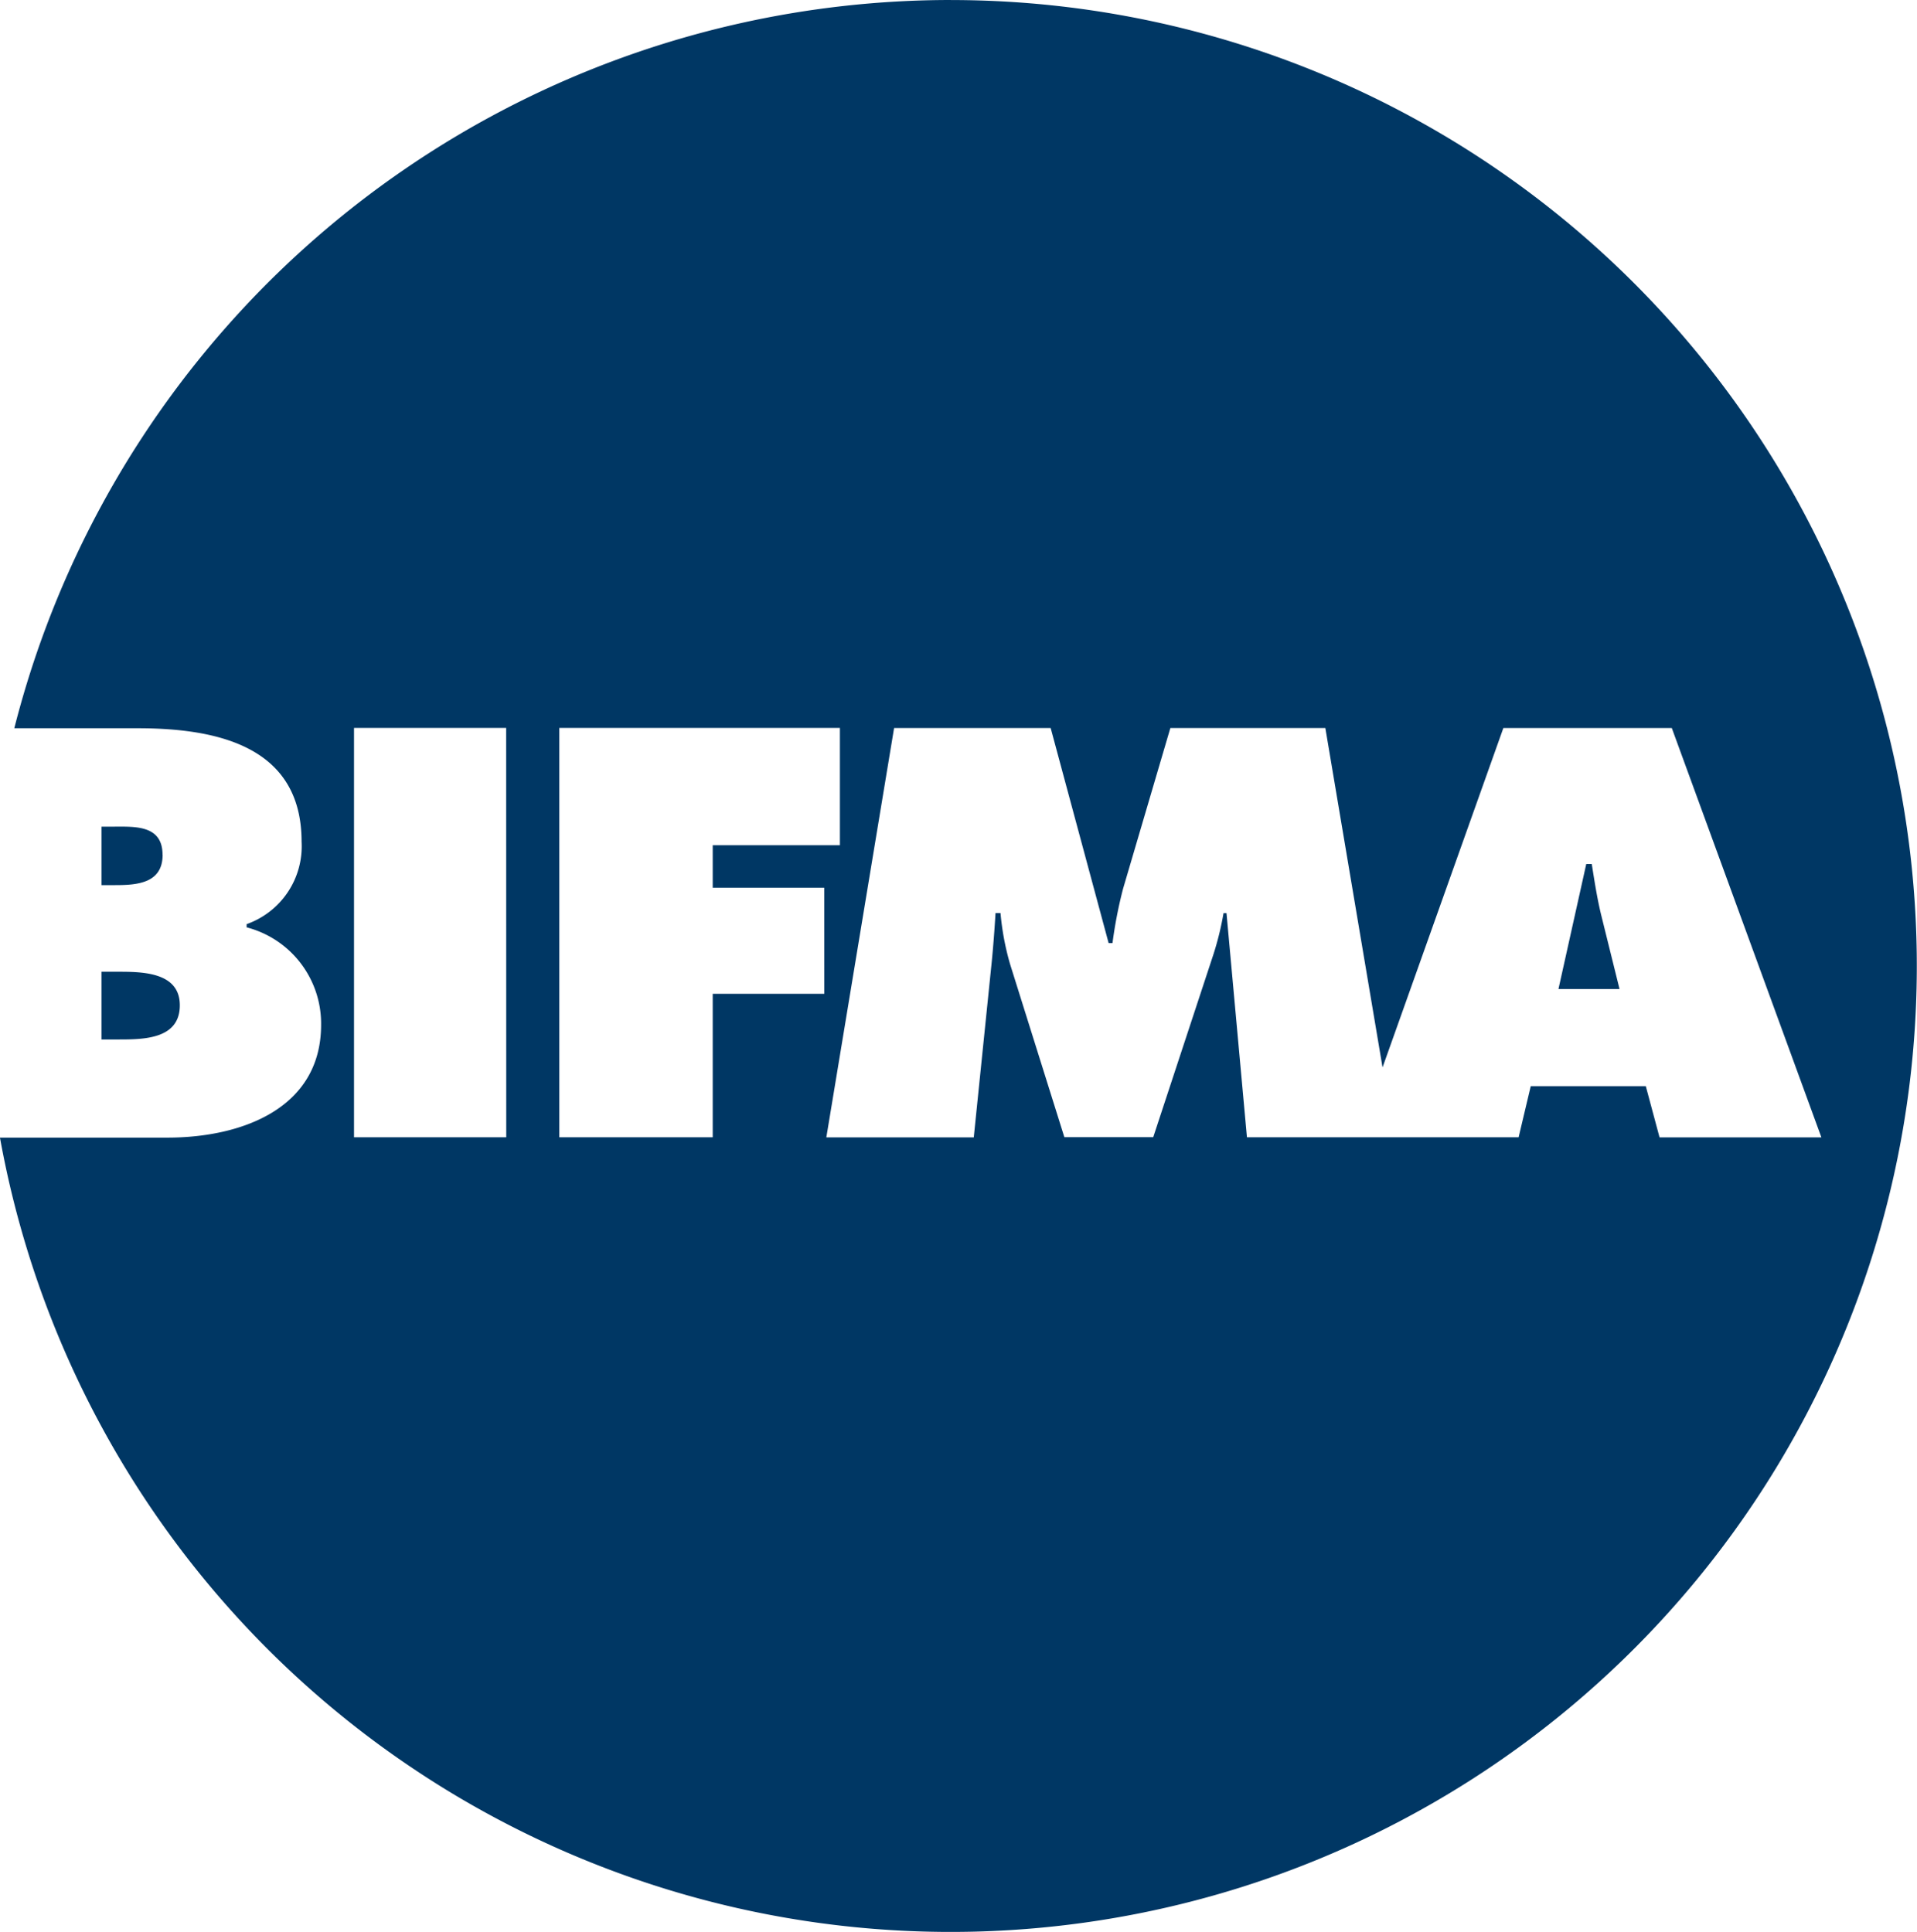<svg xmlns="http://www.w3.org/2000/svg" width="49.606" height="50"><path data-name="Path 214" d="M24.606 0A25.01 25.01 0 00.37 18.848h3.191c2.1 0 4.243.488 4.243 2.936a2.137 2.137 0 01-1.422 2.134v.083a2.574 2.574 0 011.927 2.523c0 2.175-2.076 2.919-3.97 2.919h-4.34A25 25 0 1024.605.001zM13.1 29.434H9.161V18.84h3.937zm8.23-3.713h-2.887v3.713h-3.97V18.84h7.261v3.035h-3.291v1.1h2.886zm21.258 2.39h-2.977l-.314 1.323h-7.03l-.529-5.8h-.077a7.772 7.772 0 01-.256 1.05l-1.563 4.747h-2.3l-1.404-4.477a6.881 6.881 0 01-.248-1.323h-.129c-.025.422-.058.86-.1 1.282l-.463 4.524h-3.815l1.753-10.594h4.052l1.5 5.566h.1a11.438 11.438 0 01.273-1.406l1.224-4.16h4.011l1.48 8.783 3.126-8.783h4.359l3.871 10.594h-4.188zm-1.4-5.748h-.141l-.719 3.234h1.58l-.463-1.869c-.114-.456-.184-.919-.255-1.365zm-38.562 4.54h.447c.645 0 1.58-.008 1.58-.885s-1.009-.868-1.638-.868h-.389zm1.58-4.78c0-.786-.736-.728-1.307-.728h-.273v1.513h.356c.579.001 1.226-.054 1.226-.785z" fill="#003764"/></svg>
